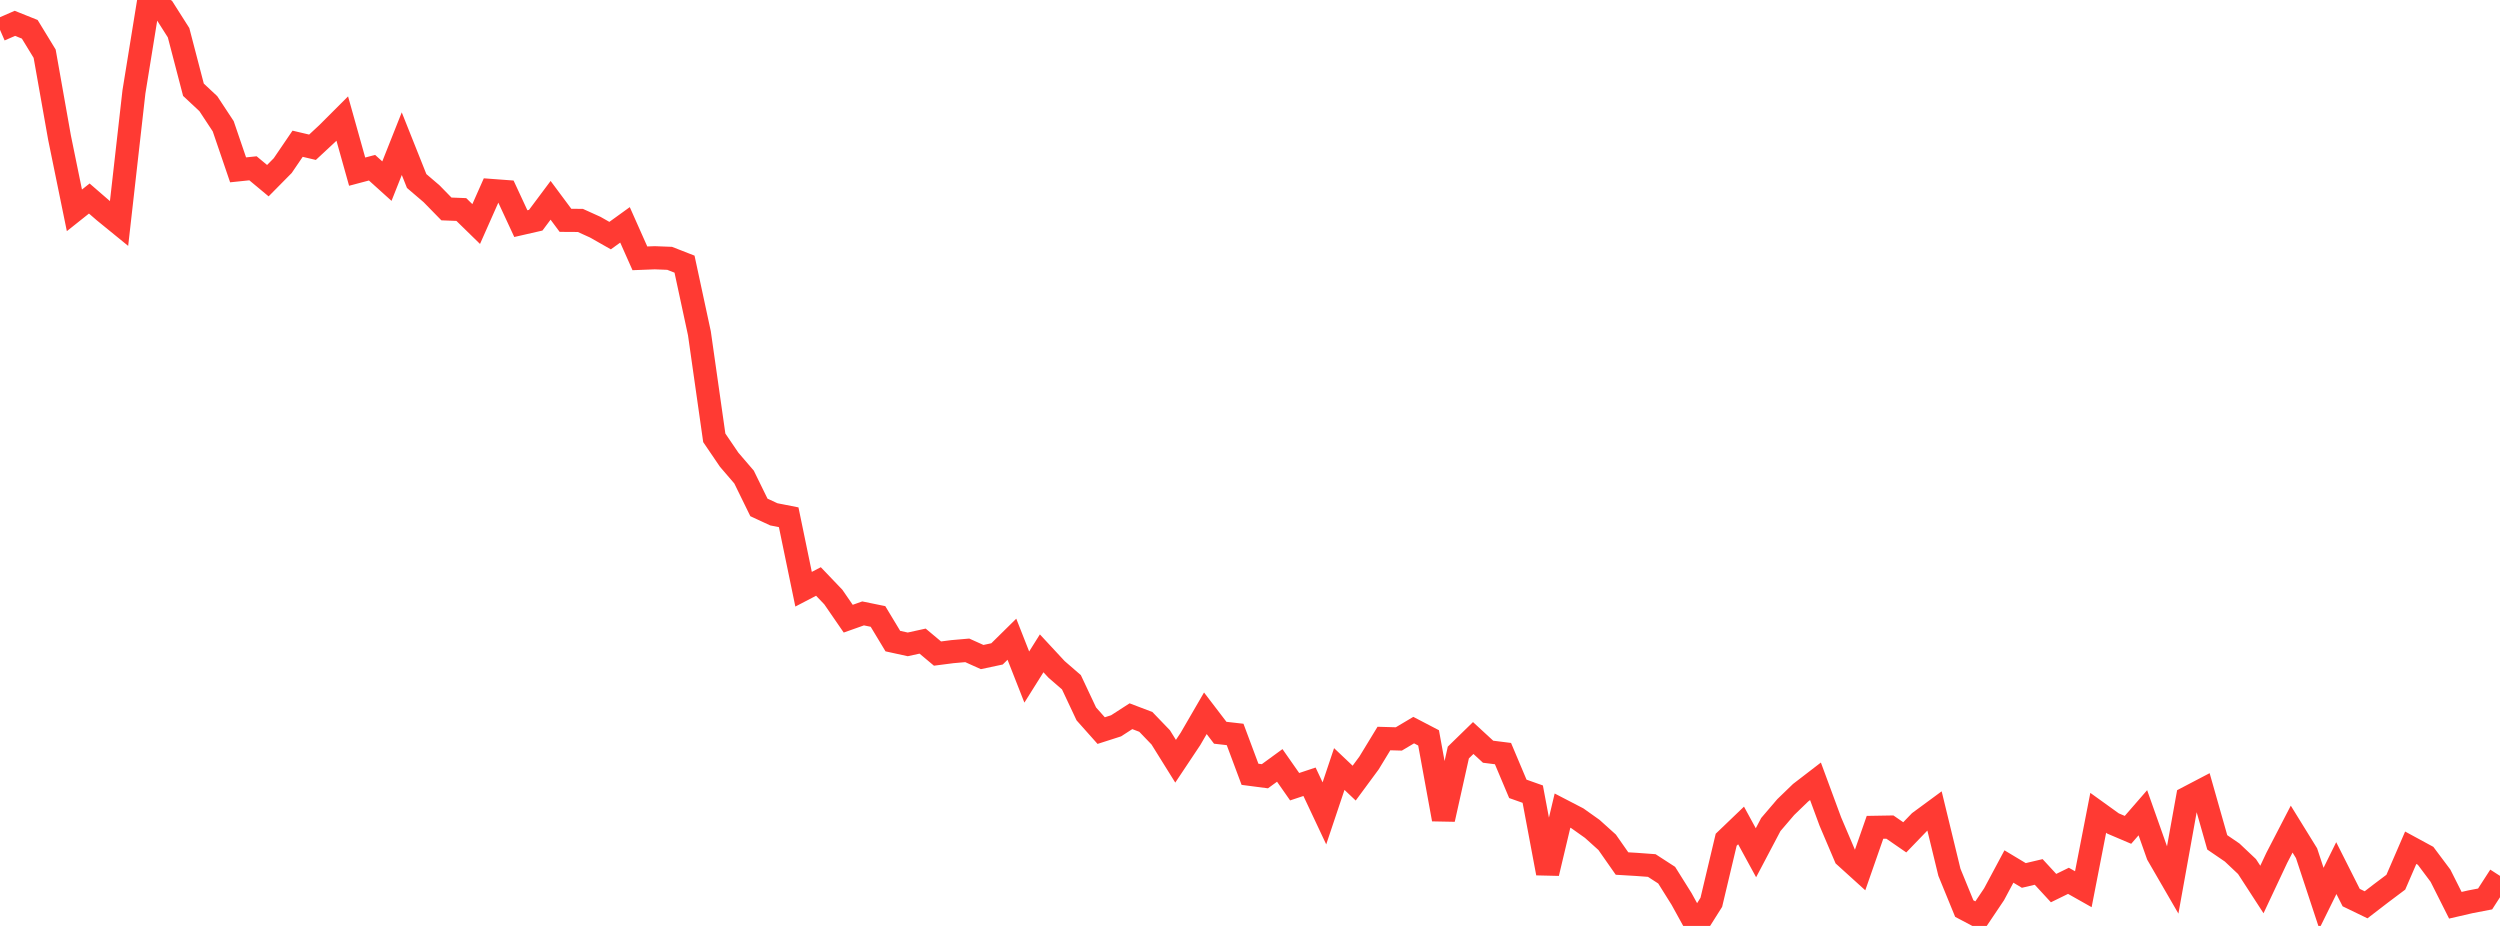 <?xml version="1.0" standalone="no"?>
<!DOCTYPE svg PUBLIC "-//W3C//DTD SVG 1.1//EN" "http://www.w3.org/Graphics/SVG/1.1/DTD/svg11.dtd">

<svg width="135" height="50" viewBox="0 0 135 50" preserveAspectRatio="none" 
  xmlns="http://www.w3.org/2000/svg"
  xmlns:xlink="http://www.w3.org/1999/xlink">


<polyline points="0.0, 1.611 0.804, 1.26 1.607, 1.582 2.411, 2.9 3.214, 7.431 4.018, 11.359 4.821, 10.72 5.625, 11.416 6.429, 12.071 7.232, 4.964 8.036, 0.0 8.839, 0.501 9.643, 1.767 10.446, 4.847 11.25, 5.598 12.054, 6.819 12.857, 9.172 13.661, 9.088 14.464, 9.756 15.268, 8.942 16.071, 7.762 16.875, 7.952 17.679, 7.204 18.482, 6.402 19.286, 9.269 20.089, 9.056 20.893, 9.781 21.696, 7.758 22.5, 9.775 23.304, 10.462 24.107, 11.283 24.911, 11.314 25.714, 12.098 26.518, 10.285 27.321, 10.345 28.125, 12.076 28.929, 11.892 29.732, 10.817 30.536, 11.898 31.339, 11.903 32.143, 12.267 32.946, 12.723 33.75, 12.142 34.554, 13.95 35.357, 13.919 36.161, 13.95 36.964, 14.264 37.768, 17.999 38.571, 23.642 39.375, 24.825 40.179, 25.761 40.982, 27.401 41.786, 27.774 42.589, 27.932 43.393, 31.818 44.196, 31.4 45.0, 32.241 45.804, 33.409 46.607, 33.124 47.411, 33.288 48.214, 34.62 49.018, 34.796 49.821, 34.62 50.625, 35.293 51.429, 35.189 52.232, 35.119 53.036, 35.481 53.839, 35.31 54.643, 34.518 55.446, 36.561 56.25, 35.28 57.054, 36.146 57.857, 36.842 58.661, 38.551 59.464, 39.452 60.268, 39.194 61.071, 38.676 61.875, 38.982 62.679, 39.818 63.482, 41.107 64.286, 39.901 65.089, 38.517 65.893, 39.569 66.696, 39.66 67.5, 41.812 68.304, 41.917 69.107, 41.332 69.911, 42.482 70.714, 42.215 71.518, 43.922 72.321, 41.527 73.125, 42.289 73.929, 41.199 74.732, 39.88 75.536, 39.903 76.339, 39.426 77.143, 39.845 77.946, 44.242 78.75, 40.637 79.554, 39.853 80.357, 40.593 81.161, 40.694 81.964, 42.598 82.768, 42.883 83.571, 47.155 84.375, 43.772 85.179, 44.189 85.982, 44.759 86.786, 45.483 87.589, 46.631 88.393, 46.679 89.196, 46.738 90.0, 47.259 90.804, 48.542 91.607, 50.0 92.411, 48.725 93.214, 45.346 94.018, 44.575 94.821, 46.049 95.625, 44.524 96.429, 43.584 97.232, 42.808 98.036, 42.19 98.839, 44.364 99.643, 46.253 100.446, 46.98 101.25, 44.676 102.054, 44.662 102.857, 45.216 103.661, 44.382 104.464, 43.791 105.268, 47.102 106.071, 49.063 106.875, 49.488 107.679, 48.292 108.482, 46.791 109.286, 47.274 110.089, 47.085 110.893, 47.957 111.696, 47.564 112.5, 48.018 113.304, 43.892 114.107, 44.47 114.911, 44.812 115.714, 43.888 116.518, 46.16 117.321, 47.547 118.125, 43.082 118.929, 42.661 119.732, 45.487 120.536, 46.036 121.339, 46.794 122.143, 48.033 122.946, 46.325 123.75, 44.772 124.554, 46.074 125.357, 48.507 126.161, 46.878 126.964, 48.47 127.768, 48.859 128.571, 48.242 129.375, 47.638 130.179, 45.778 130.982, 46.214 131.786, 47.288 132.589, 48.884 133.393, 48.698 134.196, 48.544 135.0, 47.298" fill="none" stroke="#ff3a33" stroke-width="1.25"/>

</svg>